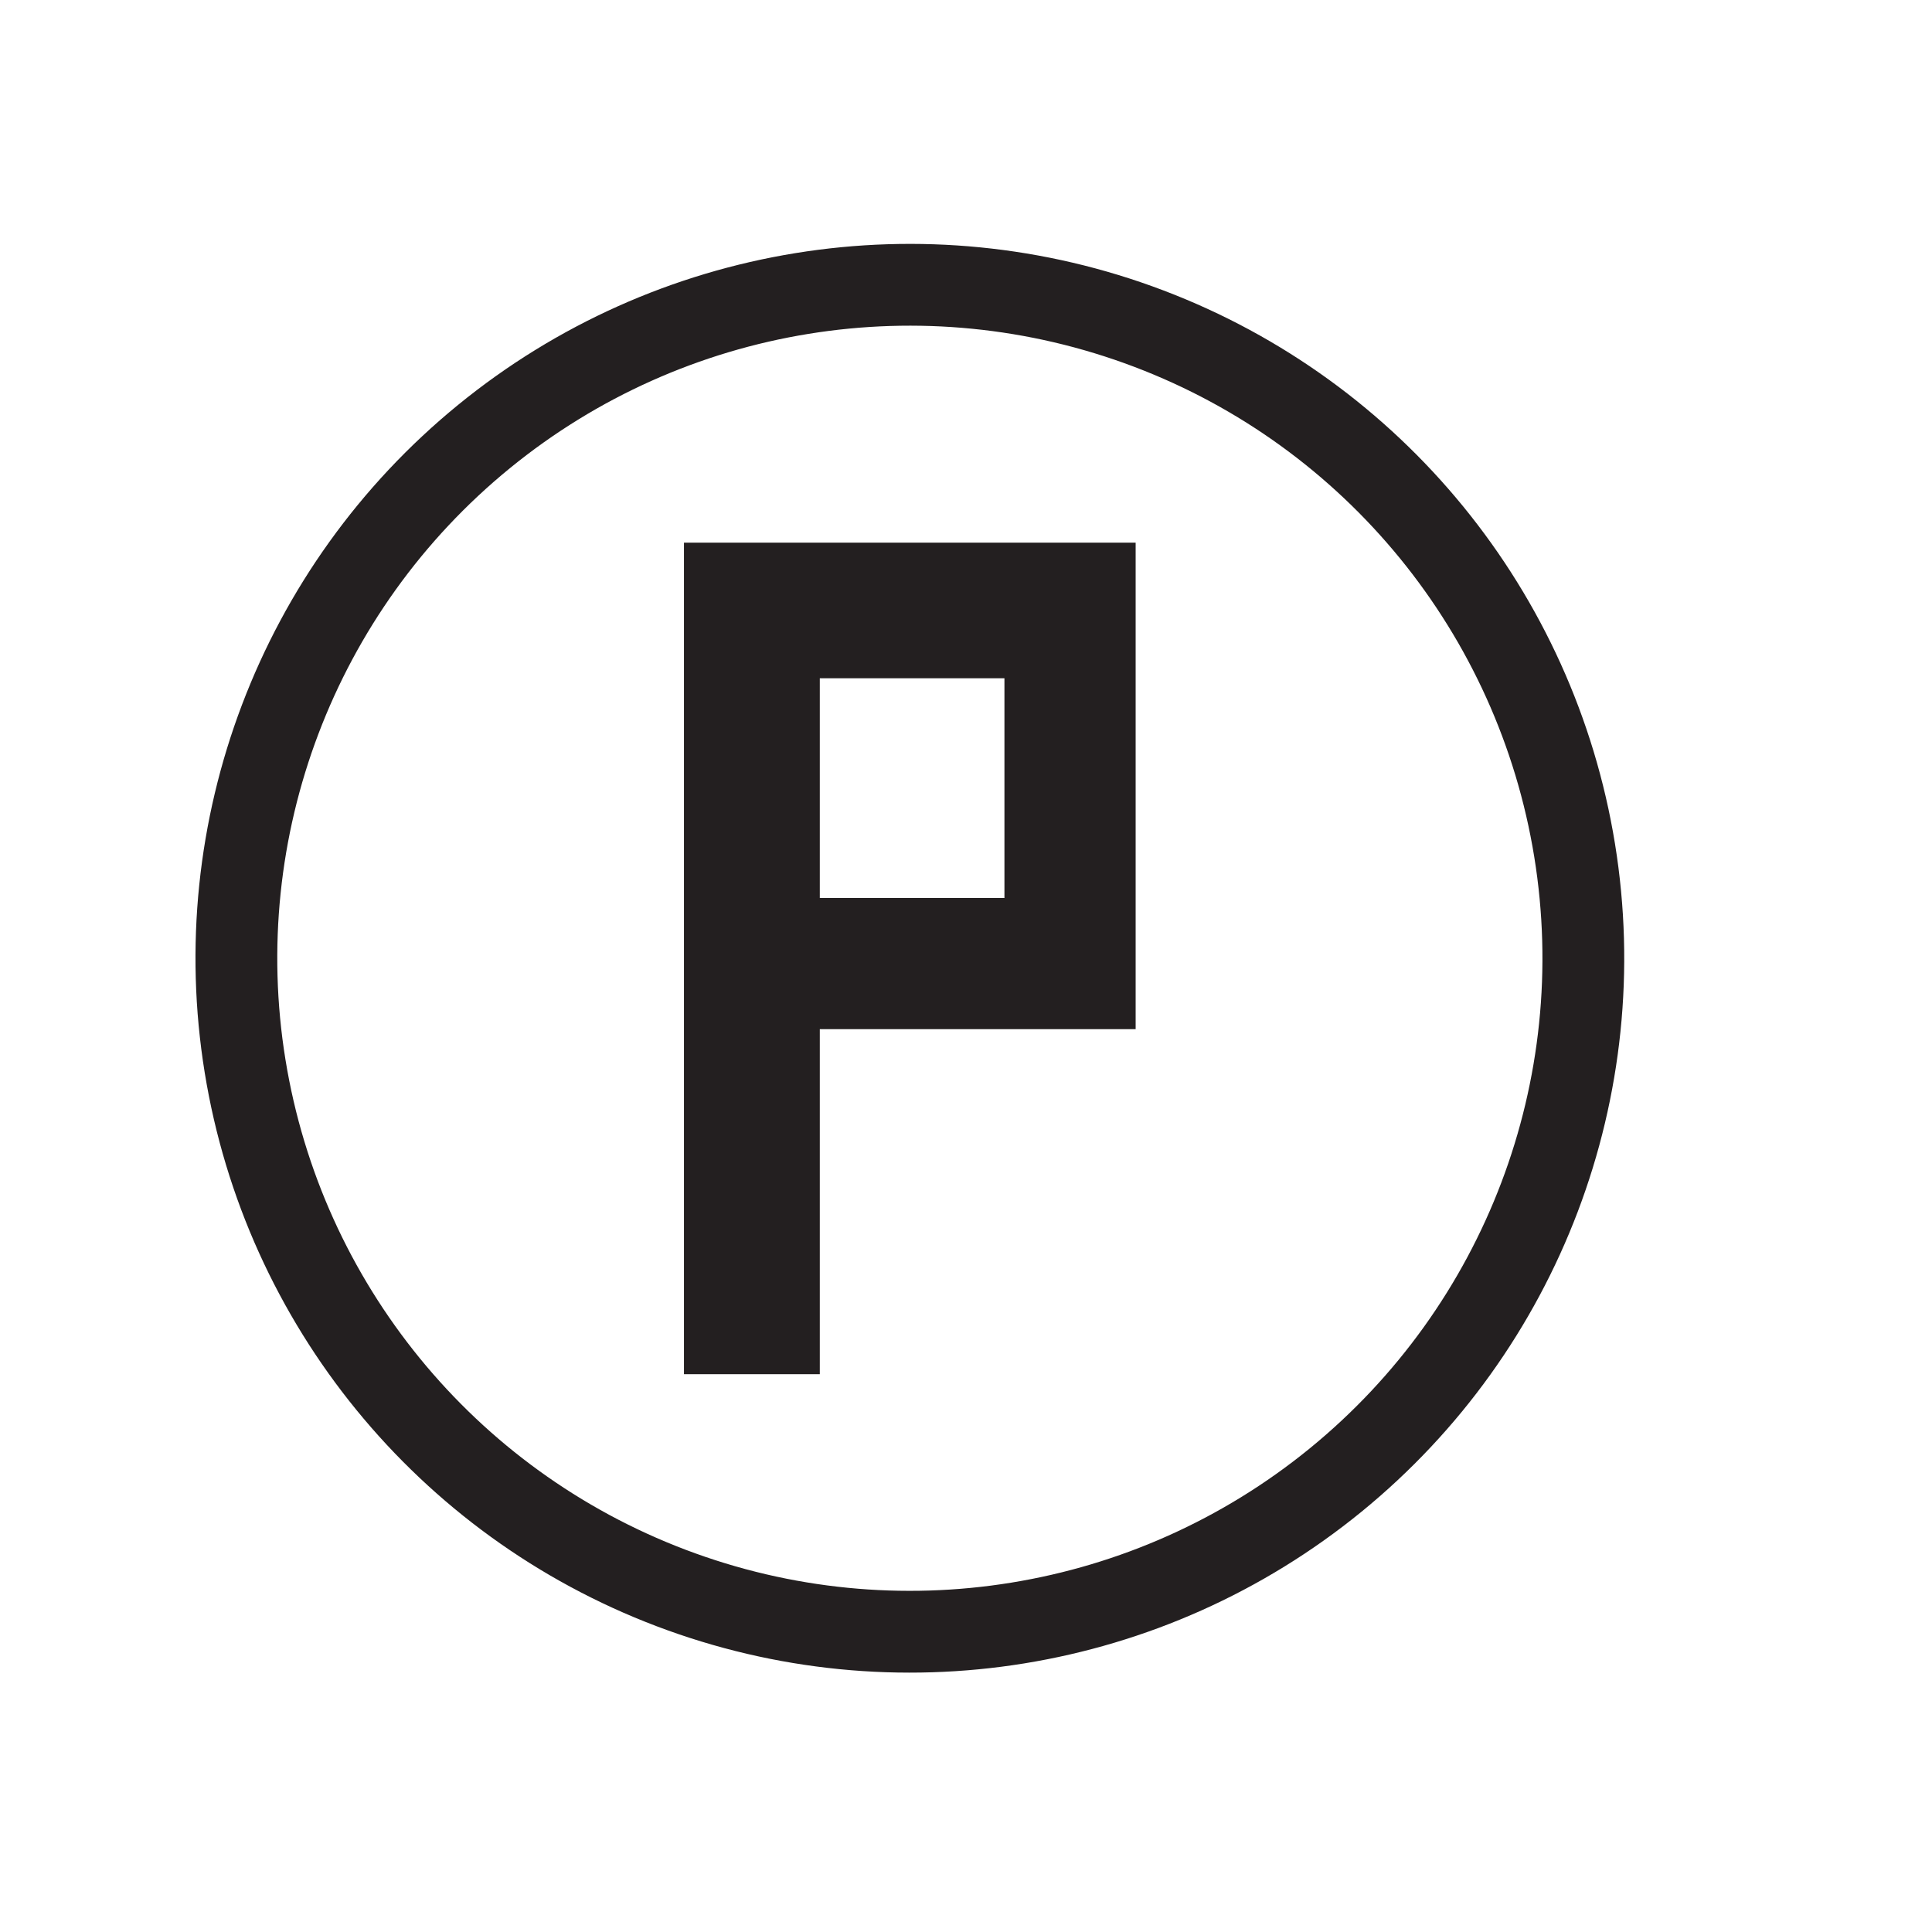 <svg id="Layer_1" data-name="Layer 1" xmlns="http://www.w3.org/2000/svg" viewBox="0 0 283.46 283.46"><defs><style>.cls-1{fill:#231f20;fill-rule:evenodd;}.cls-2{fill:none;stroke:#231f20;stroke-miterlimit:22.93;stroke-width:12px;}</style></defs><path class="cls-1" d="M100.35,201.62v-122h66.27V151H120.28v50.62Zm19.93-69.87h27.09V99.51H120.28Z"/><circle class="cls-2" cx="133.49" cy="140.6" r="98.81" transform="translate(-20.8 23.2) rotate(-9.22)"/></svg>